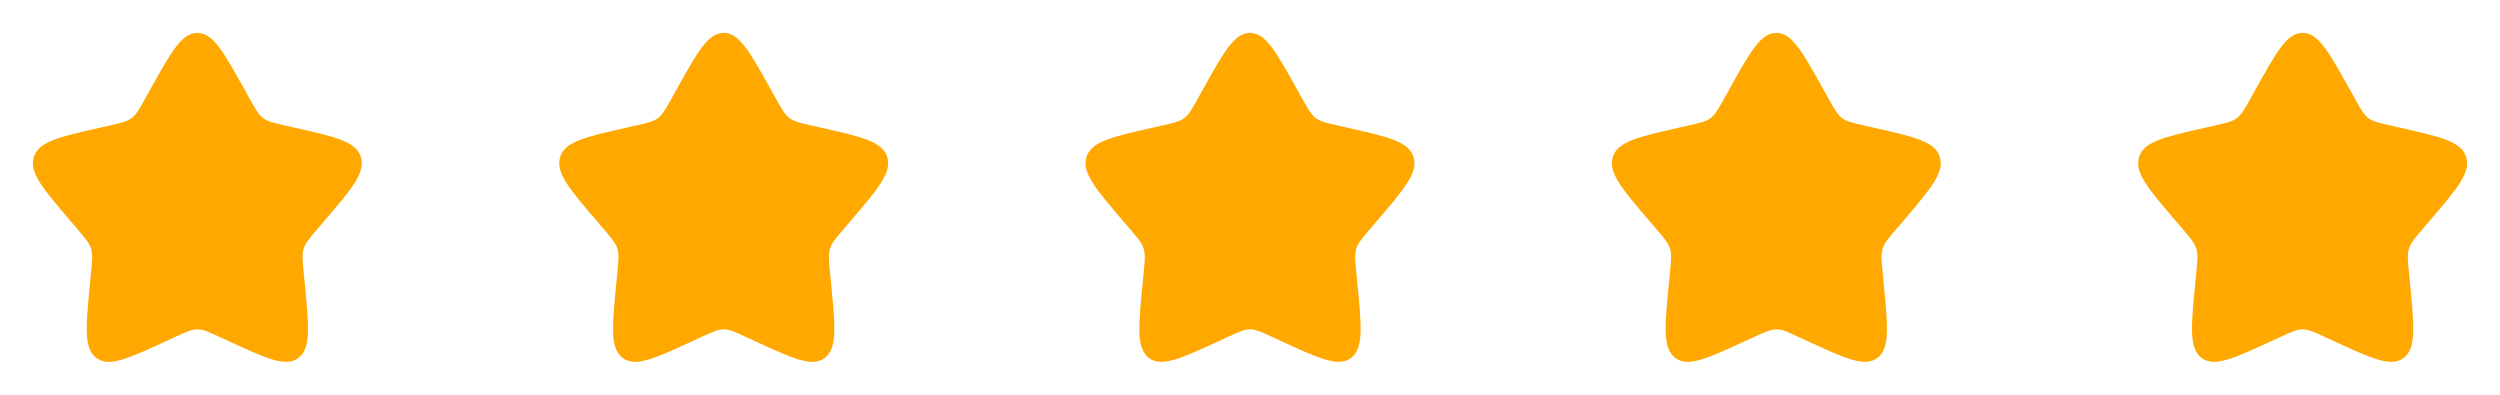 <svg width="152" height="24" viewBox="0 0 152 24" fill="none" xmlns="http://www.w3.org/2000/svg">
<path d="M41.153 5.408C42.42 3.136 43.053 2 44 2C44.947 2 45.58 3.136 46.847 5.408L47.175 5.996C47.535 6.642 47.714 6.965 47.995 7.178C48.276 7.391 48.625 7.47 49.324 7.628L49.961 7.772C52.42 8.329 53.65 8.607 53.943 9.548C54.235 10.489 53.397 11.469 51.72 13.43L51.286 13.937C50.81 14.494 50.571 14.773 50.464 15.118C50.357 15.462 50.393 15.834 50.465 16.578L50.531 17.254C50.784 19.871 50.911 21.179 50.145 21.76C49.379 22.342 48.227 21.811 45.924 20.751L45.328 20.477C44.674 20.175 44.347 20.025 44 20.025C43.653 20.025 43.326 20.175 42.672 20.477L42.076 20.751C39.773 21.811 38.621 22.342 37.855 21.76C37.089 21.179 37.216 19.871 37.469 17.254L37.535 16.578C37.607 15.834 37.643 15.462 37.536 15.118C37.429 14.773 37.19 14.494 36.714 13.937L36.28 13.43C34.603 11.469 33.765 10.489 34.057 9.548C34.35 8.607 35.58 8.329 38.039 7.772L38.676 7.628C39.375 7.47 39.724 7.391 40.005 7.178C40.286 6.965 40.465 6.642 40.825 5.996L41.153 5.408Z" fill="#FFA800"/>
<path d="M73.153 5.408C74.42 3.136 75.053 2 76 2C76.947 2 77.58 3.136 78.847 5.408L79.174 5.996C79.534 6.642 79.714 6.965 79.995 7.178C80.276 7.391 80.625 7.47 81.324 7.628L81.96 7.772C84.42 8.329 85.65 8.607 85.943 9.548C86.235 10.489 85.397 11.469 83.72 13.43L83.286 13.937C82.81 14.494 82.571 14.773 82.464 15.118C82.357 15.462 82.393 15.834 82.465 16.578L82.531 17.254C82.784 19.871 82.911 21.179 82.145 21.76C81.379 22.342 80.227 21.811 77.924 20.751L77.329 20.477C76.674 20.175 76.347 20.025 76 20.025C75.653 20.025 75.326 20.175 74.671 20.477L74.076 20.751C71.773 21.811 70.621 22.342 69.855 21.76C69.089 21.179 69.216 19.871 69.469 17.254L69.535 16.578C69.607 15.834 69.643 15.462 69.536 15.118C69.429 14.773 69.19 14.494 68.714 13.937L68.28 13.43C66.603 11.469 65.765 10.489 66.057 9.548C66.35 8.607 67.58 8.329 70.04 7.772L70.676 7.628C71.375 7.47 71.724 7.391 72.005 7.178C72.286 6.965 72.466 6.642 72.826 5.996L73.153 5.408Z" fill="#FFA800"/>
<path d="M105.153 5.408C106.42 3.136 107.053 2 108 2C108.947 2 109.58 3.136 110.847 5.408L111.175 5.996C111.534 6.642 111.714 6.965 111.995 7.178C112.276 7.391 112.625 7.47 113.324 7.628L113.96 7.772C116.42 8.329 117.65 8.607 117.943 9.548C118.235 10.489 117.397 11.469 115.72 13.43L115.286 13.937C114.81 14.494 114.571 14.773 114.464 15.118C114.357 15.462 114.393 15.834 114.465 16.578L114.531 17.254C114.784 19.871 114.911 21.179 114.145 21.76C113.379 22.342 112.227 21.811 109.924 20.751L109.329 20.477C108.674 20.175 108.347 20.025 108 20.025C107.653 20.025 107.326 20.175 106.671 20.477L106.076 20.751C103.773 21.811 102.621 22.342 101.855 21.76C101.089 21.179 101.216 19.871 101.469 17.254L101.535 16.578C101.607 15.834 101.643 15.462 101.536 15.118C101.429 14.773 101.19 14.494 100.714 13.937L100.28 13.43C98.603 11.469 97.765 10.489 98.057 9.548C98.35 8.607 99.58 8.329 102.04 7.772L102.676 7.628C103.375 7.47 103.724 7.391 104.005 7.178C104.286 6.965 104.466 6.642 104.825 5.996L105.153 5.408Z" fill="#FFA800"/>
<path d="M9.153 5.408C10.42 3.136 11.053 2 12 2C12.947 2 13.58 3.136 14.847 5.408L15.175 5.996C15.534 6.642 15.714 6.965 15.995 7.178C16.276 7.391 16.625 7.47 17.324 7.628L17.96 7.772C20.42 8.329 21.65 8.607 21.943 9.548C22.235 10.489 21.397 11.469 19.72 13.43L19.286 13.937C18.81 14.494 18.571 14.773 18.464 15.118C18.357 15.462 18.393 15.834 18.465 16.578L18.531 17.254C18.784 19.871 18.911 21.179 18.145 21.76C17.379 22.342 16.227 21.811 13.924 20.751L13.329 20.477C12.674 20.175 12.347 20.025 12 20.025C11.653 20.025 11.326 20.175 10.671 20.477L10.076 20.751C7.773 21.811 6.621 22.342 5.855 21.76C5.089 21.179 5.216 19.871 5.469 17.254L5.535 16.578C5.607 15.834 5.643 15.462 5.536 15.118C5.429 14.773 5.19 14.494 4.714 13.937L4.28 13.43C2.603 11.469 1.765 10.489 2.057 9.548C2.35 8.607 3.58 8.329 6.04 7.772L6.676 7.628C7.375 7.47 7.724 7.391 8.005 7.178C8.286 6.965 8.466 6.642 8.825 5.996L9.153 5.408Z" fill="#FFA800"/>
<path d="M137.153 5.408C138.42 3.136 139.053 2 140 2C140.947 2 141.58 3.136 142.847 5.408L143.175 5.996C143.534 6.642 143.714 6.965 143.995 7.178C144.276 7.391 144.625 7.47 145.324 7.628L145.96 7.772C148.42 8.329 149.65 8.607 149.943 9.548C150.235 10.489 149.397 11.469 147.72 13.43L147.286 13.937C146.81 14.494 146.571 14.773 146.464 15.118C146.357 15.462 146.393 15.834 146.465 16.578L146.531 17.254C146.784 19.871 146.911 21.179 146.145 21.76C145.379 22.342 144.227 21.811 141.924 20.751L141.329 20.477C140.674 20.175 140.347 20.025 140 20.025C139.653 20.025 139.326 20.175 138.671 20.477L138.076 20.751C135.773 21.811 134.621 22.342 133.855 21.76C133.089 21.179 133.216 19.871 133.469 17.254L133.535 16.578C133.607 15.834 133.643 15.462 133.536 15.118C133.429 14.773 133.19 14.494 132.714 13.937L132.28 13.43C130.603 11.469 129.765 10.489 130.057 9.548C130.35 8.607 131.58 8.329 134.04 7.772L134.676 7.628C135.375 7.47 135.724 7.391 136.005 7.178C136.286 6.965 136.466 6.642 136.825 5.996L137.153 5.408Z" fill="#FFA800"/>
</svg>
